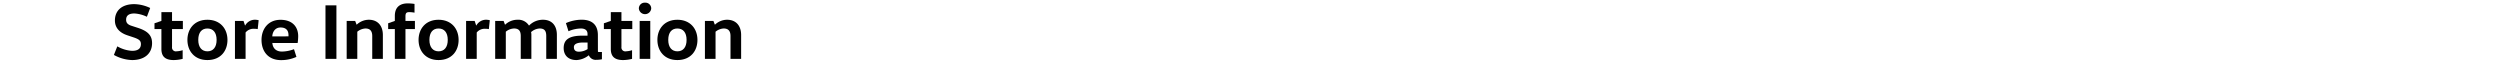 <svg xmlns="http://www.w3.org/2000/svg" viewBox="0 0 1298.76 43.08"><g id="レイアウト"><path d="M60.94,24.08a17.35,17.35,0,0,0,7.68,2.33c3.07,0,4.58-1.18,4.58-3.51,0-1.8-1-2.54-3.92-3.52l-3-1c-4.41-1.43-6.58-4.17-6.58-7.73,0-5.07,3.48-8.5,10.1-8.5a20.13,20.13,0,0,1,8.22,2L76.31,8.71A17.23,17.23,0,0,0,69.81,7c-3.07,0-4.29,1.27-4.29,3.23,0,1.43.61,2.49,2.86,3.19l2.9.94C76.51,16,79,18.19,79,22.41c0,5.47-4,8.79-10.39,8.79a20.65,20.65,0,0,1-9.44-2.66Z"/><path d="M89.37,6.3v4.57H95v4.22H89.37v9.32a2,2,0,0,0,2.33,2.25,12.33,12.33,0,0,0,3.19-.58v4.5a19.74,19.74,0,0,1-4.62.62c-4.37,0-6.42-1.8-6.42-5.77V15.09H80.26v-3l3.59-1.23V6.3Z"/><path d="M107.74,31.2c-6.74,0-10.38-4.75-10.38-10.47S101,10.26,107.74,10.26,118.17,15,118.17,20.73,114.61,31.2,107.74,31.2Zm0-4.54c2.9,0,4.79-2,4.79-5.93s-1.89-5.93-4.79-5.93-4.74,2-4.74,5.93S104.92,26.66,107.74,26.66Z"/><path d="M126.51,10.87l.78,2.38h.08a5.79,5.79,0,0,1,5-3,8.43,8.43,0,0,1,2,.25l-.49,4.62a10.9,10.9,0,0,0-2-.17,5.29,5.29,0,0,0-4.3,1.93V30.58h-5.52V10.87Z"/><path d="M141.49,22.32c.21,2.78,2,4.46,4.95,4.46a18.19,18.19,0,0,0,6.29-1.23l1.27,4a19,19,0,0,1-8,1.68c-6.83,0-10.14-4.71-10.14-10.51,0-5.6,3.43-10.43,9.85-10.43s9.2,3.89,9.2,8.51a25.38,25.38,0,0,1-.28,3.55Zm8.38-3.43a3.18,3.18,0,0,0,0-.61c0-2.21-1-4-4.13-4-2.78,0-4.17,2.25-4.29,4.62Z"/><path d="M174.77,30.58h-5.68V2.78h5.68Z"/><path d="M184.51,10.87l.74,1.93h.08a9.19,9.19,0,0,1,6.3-2.54c4.62,0,7.27,3.15,7.27,7.89V30.58h-5.52V18.73c0-2.58-1.1-3.93-3.51-3.93a7.11,7.11,0,0,0-4.25,1.68v14.1H180.1V10.87Z"/><path d="M205.12,30.58V15.09h-3.47v-3l3.47-1.23V8.26c0-4.54,2.66-6.5,6.71-6.5a23,23,0,0,1,3.51.28V6.58a15.72,15.72,0,0,0-2.65-.28c-1.48,0-2.05.4-2.05,2.2v2.37h4.91v4.22h-4.91V30.58Z"/><path d="M227.82,31.2c-6.74,0-10.38-4.75-10.38-10.47s3.64-10.47,10.38-10.47S238.25,15,238.25,20.73,234.69,31.2,227.82,31.2Zm0-4.54c2.91,0,4.79-2,4.79-5.93s-1.88-5.93-4.79-5.93-4.74,2-4.74,5.93S225,26.66,227.82,26.66Z"/><path d="M246.59,10.87l.78,2.38h.08a5.8,5.8,0,0,1,5-3,8.43,8.43,0,0,1,2,.25l-.49,4.62a10.82,10.82,0,0,0-2-.17,5.29,5.29,0,0,0-4.3,1.93V30.58h-5.52V10.87Z"/><path d="M261.63,10.87l.7,1.93h.12a9.22,9.22,0,0,1,6.34-2.54,6.52,6.52,0,0,1,6,3h.08a10,10,0,0,1,7.19-3c4.79,0,7.24,3.15,7.24,7.89V30.58h-5.52V18.73c0-2.58-.82-3.93-3.43-3.93a7.22,7.22,0,0,0-4.46,1.88,5.92,5.92,0,0,1,.16,1.47V30.58h-5.52V18.73c0-2.5-.85-3.93-3.47-3.93a7,7,0,0,0-4.29,1.68v14.1h-5.52V10.87Z"/><path d="M310.62,26.29c0,.61,0,.74.65.74h1.43v3.76a14.24,14.24,0,0,1-2.86.28,3.77,3.77,0,0,1-3.92-2.33h-.08a11,11,0,0,1-6.34,2.46c-4.42,0-6.67-2.62-6.67-6.22,0-4.37,2.79-6.46,9.74-6.46h2.65v-.9c0-2.45-2.16-2.82-3.35-2.82a16.89,16.89,0,0,0-6.54,1.43L294,12a20.65,20.65,0,0,1,8.14-1.76c5.68,0,8.46,2.9,8.46,8Zm-7.48-4.21c-3.64,0-5,.94-5,2.41,0,1.64.94,2.37,2.62,2.37a8.6,8.6,0,0,0,4.49-1.35V22.08Z"/><path d="M322.84,6.3v4.57h5.64v4.22h-5.64v9.32a2,2,0,0,0,2.33,2.25,12.33,12.33,0,0,0,3.19-.58v4.5a19.91,19.91,0,0,1-4.62.62c-4.38,0-6.42-1.8-6.42-5.77V15.09h-3.6v-3l3.6-1.23V6.3Z"/><path d="M335.08,1.39a3,3,0,0,1,3.23,3,3.22,3.22,0,0,1-6.42,0A3,3,0,0,1,335.08,1.39ZM332.3,30.58V10.87h5.52V30.58Z"/><path d="M351.9,31.2c-6.75,0-10.38-4.75-10.38-10.47s3.63-10.47,10.38-10.47S362.33,15,362.33,20.73,358.77,31.2,351.9,31.2Zm0-4.54c2.9,0,4.78-2,4.78-5.93s-1.88-5.93-4.78-5.93-4.74,2-4.74,5.93S349.08,26.66,351.9,26.66Z"/><path d="M370.63,10.87l.73,1.93h.09a9.16,9.16,0,0,1,6.29-2.54c4.62,0,7.28,3.15,7.28,7.89V30.58H379.5V18.73c0-2.58-1.1-3.93-3.52-3.93a7.14,7.14,0,0,0-4.25,1.68v14.1h-5.52V10.87Z"/></g></svg>
